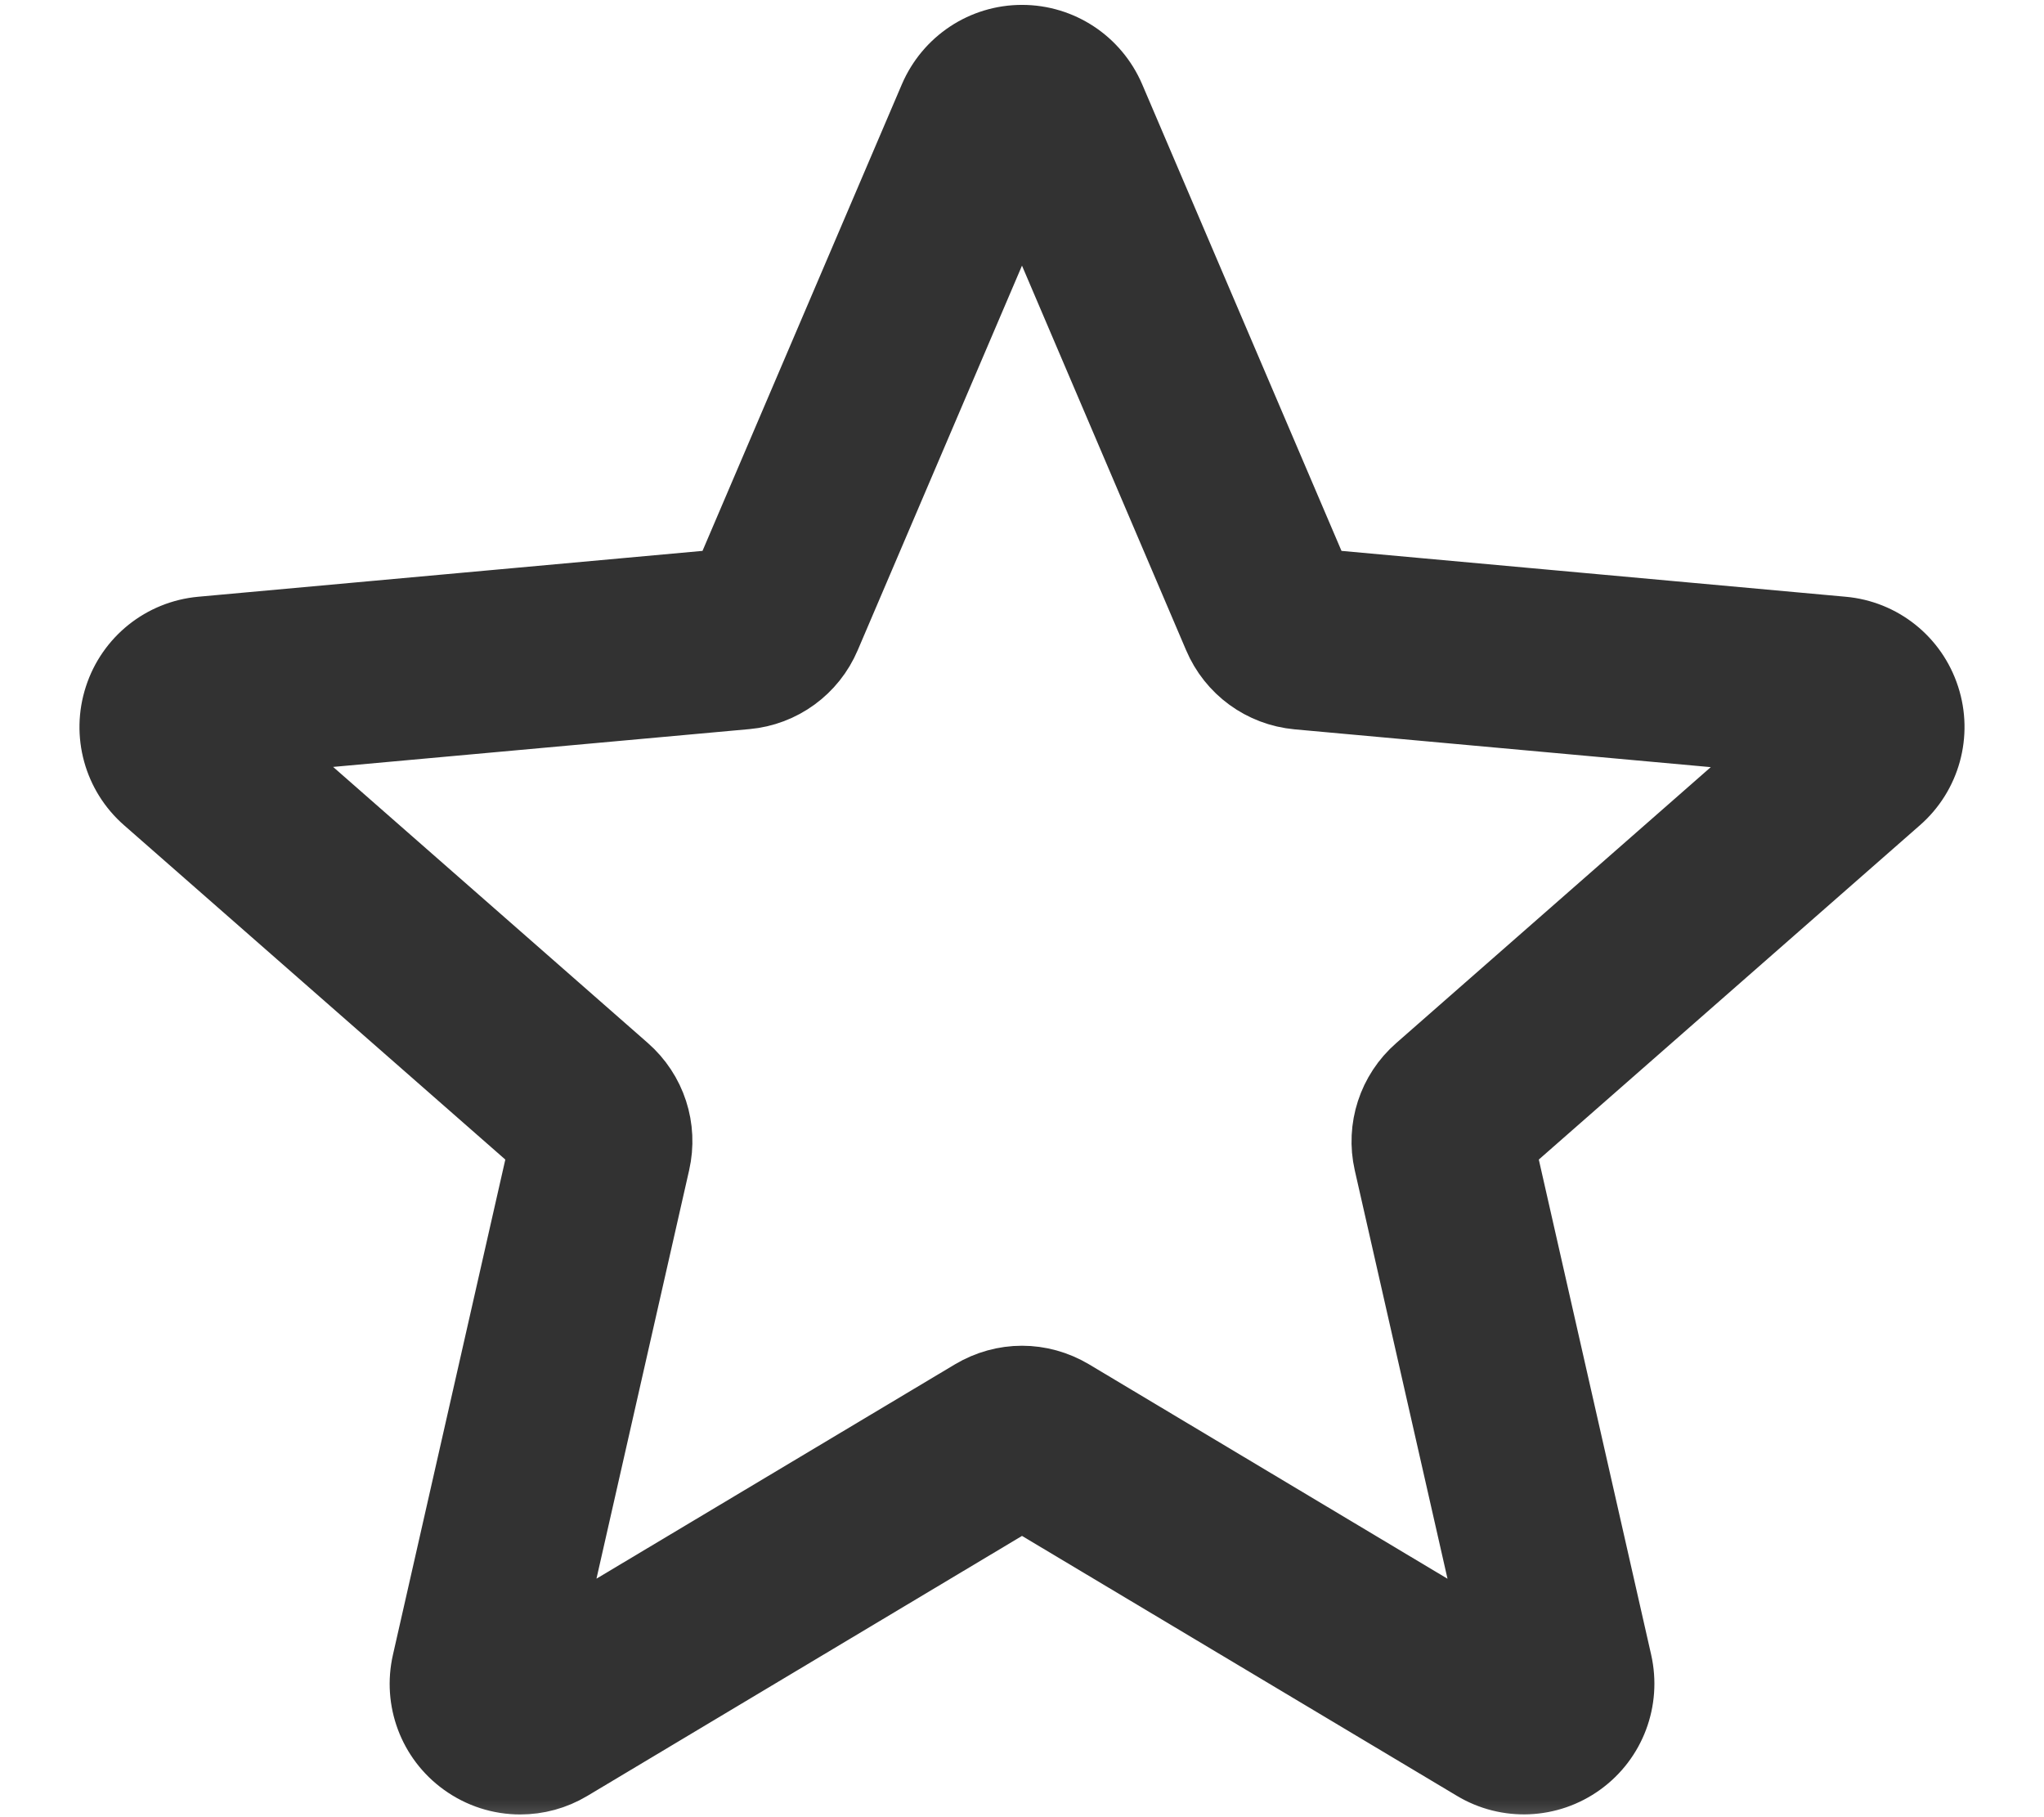 <svg width="18" height="16" viewBox="0 0 18 16" fill="none" xmlns="http://www.w3.org/2000/svg">
<mask id="path-1-outside-1" maskUnits="userSpaceOnUse" x="0" y="-0.657" width="18" height="17" fill="black">
<rect fill="white" y="-0.657" width="18" height="17"/>
<path d="M4.581 15.676C4.406 15.676 4.232 15.622 4.083 15.514C3.806 15.314 3.677 14.969 3.753 14.636L4.782 10.102L1.291 7.041C1.034 6.817 0.936 6.462 1.042 6.137C1.147 5.813 1.434 5.584 1.773 5.553L6.392 5.133L8.218 0.86C8.353 0.546 8.659 0.343 9 0.343C9.341 0.343 9.647 0.546 9.782 0.859L11.608 5.133L16.226 5.553C16.566 5.583 16.853 5.813 16.958 6.137C17.064 6.461 16.966 6.817 16.709 7.041L13.219 10.102L14.248 14.636C14.323 14.969 14.194 15.314 13.917 15.514C13.641 15.714 13.273 15.729 12.983 15.554L9 13.174L5.017 15.556C4.883 15.636 4.733 15.676 4.581 15.676ZM9 12.149C9.151 12.149 9.301 12.19 9.436 12.27L13.195 14.518L12.223 10.238C12.154 9.934 12.257 9.616 12.493 9.41L15.789 6.519L11.428 6.123C11.114 6.094 10.844 5.897 10.721 5.607L9 1.575L7.277 5.608C7.155 5.895 6.885 6.093 6.572 6.121L2.21 6.517L5.506 9.408C5.743 9.615 5.846 9.932 5.776 10.238L4.805 14.517L8.564 12.27C8.699 12.19 8.849 12.149 9 12.149ZM6.357 5.216C6.357 5.216 6.357 5.217 6.356 5.217L6.357 5.216ZM11.642 5.214L11.643 5.215C11.643 5.215 11.643 5.215 11.642 5.214Z"/>
</mask>
<path d="M4.581 15.676C4.406 15.676 4.232 15.622 4.083 15.514C3.806 15.314 3.677 14.969 3.753 14.636L4.782 10.102L1.291 7.041C1.034 6.817 0.936 6.462 1.042 6.137C1.147 5.813 1.434 5.584 1.773 5.553L6.392 5.133L8.218 0.86C8.353 0.546 8.659 0.343 9 0.343C9.341 0.343 9.647 0.546 9.782 0.859L11.608 5.133L16.226 5.553C16.566 5.583 16.853 5.813 16.958 6.137C17.064 6.461 16.966 6.817 16.709 7.041L13.219 10.102L14.248 14.636C14.323 14.969 14.194 15.314 13.917 15.514C13.641 15.714 13.273 15.729 12.983 15.554L9 13.174L5.017 15.556C4.883 15.636 4.733 15.676 4.581 15.676ZM9 12.149C9.151 12.149 9.301 12.19 9.436 12.27L13.195 14.518L12.223 10.238C12.154 9.934 12.257 9.616 12.493 9.41L15.789 6.519L11.428 6.123C11.114 6.094 10.844 5.897 10.721 5.607L9 1.575L7.277 5.608C7.155 5.895 6.885 6.093 6.572 6.121L2.21 6.517L5.506 9.408C5.743 9.615 5.846 9.932 5.776 10.238L4.805 14.517L8.564 12.27C8.699 12.19 8.849 12.149 9 12.149ZM6.357 5.216C6.357 5.216 6.357 5.217 6.356 5.217L6.357 5.216ZM11.642 5.214L11.643 5.215C11.643 5.215 11.643 5.215 11.642 5.214Z" fill="#323232"/>
<path d="M4.581 15.676C4.406 15.676 4.232 15.622 4.083 15.514C3.806 15.314 3.677 14.969 3.753 14.636L4.782 10.102L1.291 7.041C1.034 6.817 0.936 6.462 1.042 6.137C1.147 5.813 1.434 5.584 1.773 5.553L6.392 5.133L8.218 0.86C8.353 0.546 8.659 0.343 9 0.343C9.341 0.343 9.647 0.546 9.782 0.859L11.608 5.133L16.226 5.553C16.566 5.583 16.853 5.813 16.958 6.137C17.064 6.461 16.966 6.817 16.709 7.041L13.219 10.102L14.248 14.636C14.323 14.969 14.194 15.314 13.917 15.514C13.641 15.714 13.273 15.729 12.983 15.554L9 13.174L5.017 15.556C4.883 15.636 4.733 15.676 4.581 15.676ZM9 12.149C9.151 12.149 9.301 12.19 9.436 12.27L13.195 14.518L12.223 10.238C12.154 9.934 12.257 9.616 12.493 9.41L15.789 6.519L11.428 6.123C11.114 6.094 10.844 5.897 10.721 5.607L9 1.575L7.277 5.608C7.155 5.895 6.885 6.093 6.572 6.121L2.21 6.517L5.506 9.408C5.743 9.615 5.846 9.932 5.776 10.238L4.805 14.517L8.564 12.27C8.699 12.19 8.849 12.149 9 12.149ZM6.357 5.216C6.357 5.216 6.357 5.217 6.356 5.217L6.357 5.216ZM11.642 5.214L11.643 5.215C11.643 5.215 11.643 5.215 11.642 5.214Z" stroke="#323232" stroke-width="0.6" mask="url(#path-1-outside-1)"/>
</svg>
